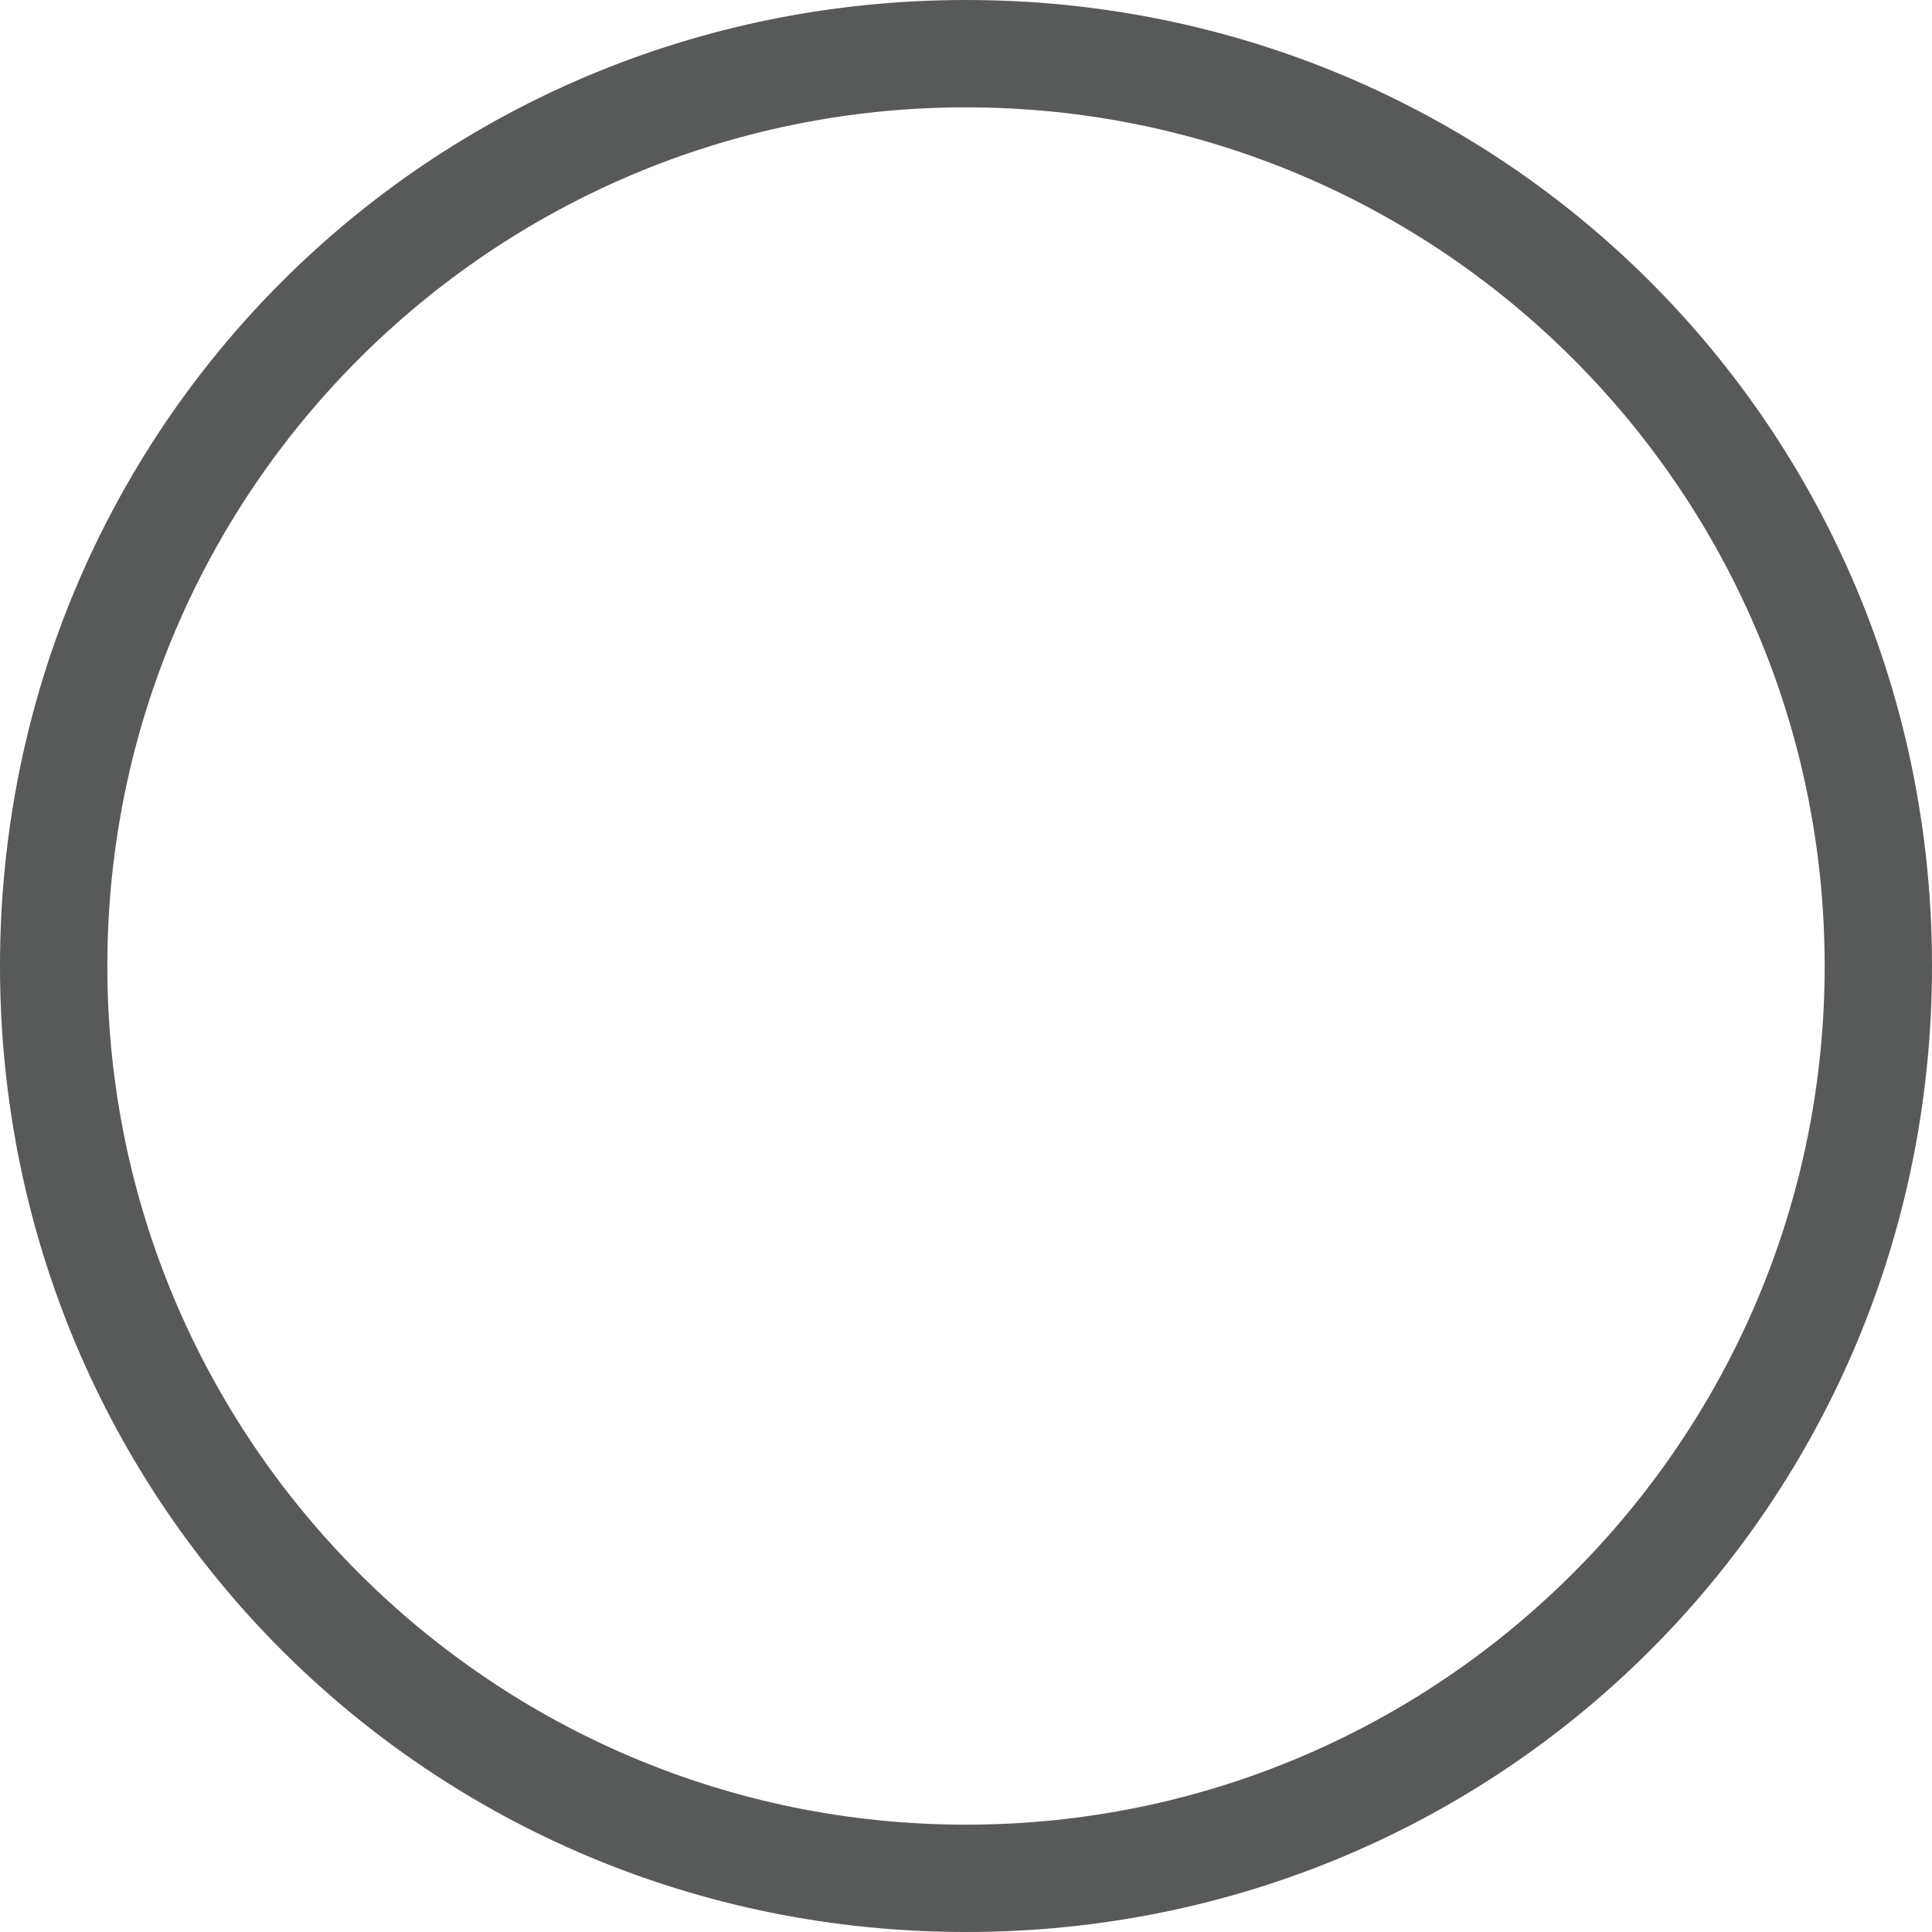 <?xml version="1.0" encoding="utf-8"?>
<!-- Generator: Adobe Illustrator 24.0.2, SVG Export Plug-In . SVG Version: 6.00 Build 0)  -->
<svg version="1.1" id="レイヤー_1" xmlns="http://www.w3.org/2000/svg" xmlns:xlink="http://www.w3.org/1999/xlink" x="0px"
	 y="0px" viewBox="0 0 21.6 21.6" style="enable-background:new 0 0 21.6 21.6;" xml:space="preserve">
<style type="text/css">
	.st0{fill:#585959;}
</style>
<path class="st0" d="M10.8,21.6C4.8,21.6,0,16.8,0,10.8S4.8,0,10.8,0s10.8,4.8,10.8,10.8S16.8,21.6,10.8,21.6z M10.8,1.2
	c-5.3,0-9.6,4.3-9.6,9.6c0,5.3,4.3,9.6,9.6,9.6c5.3,0,9.6-4.3,9.6-9.6C20.4,5.5,16.1,1.2,10.8,1.2z"/>
</svg>
